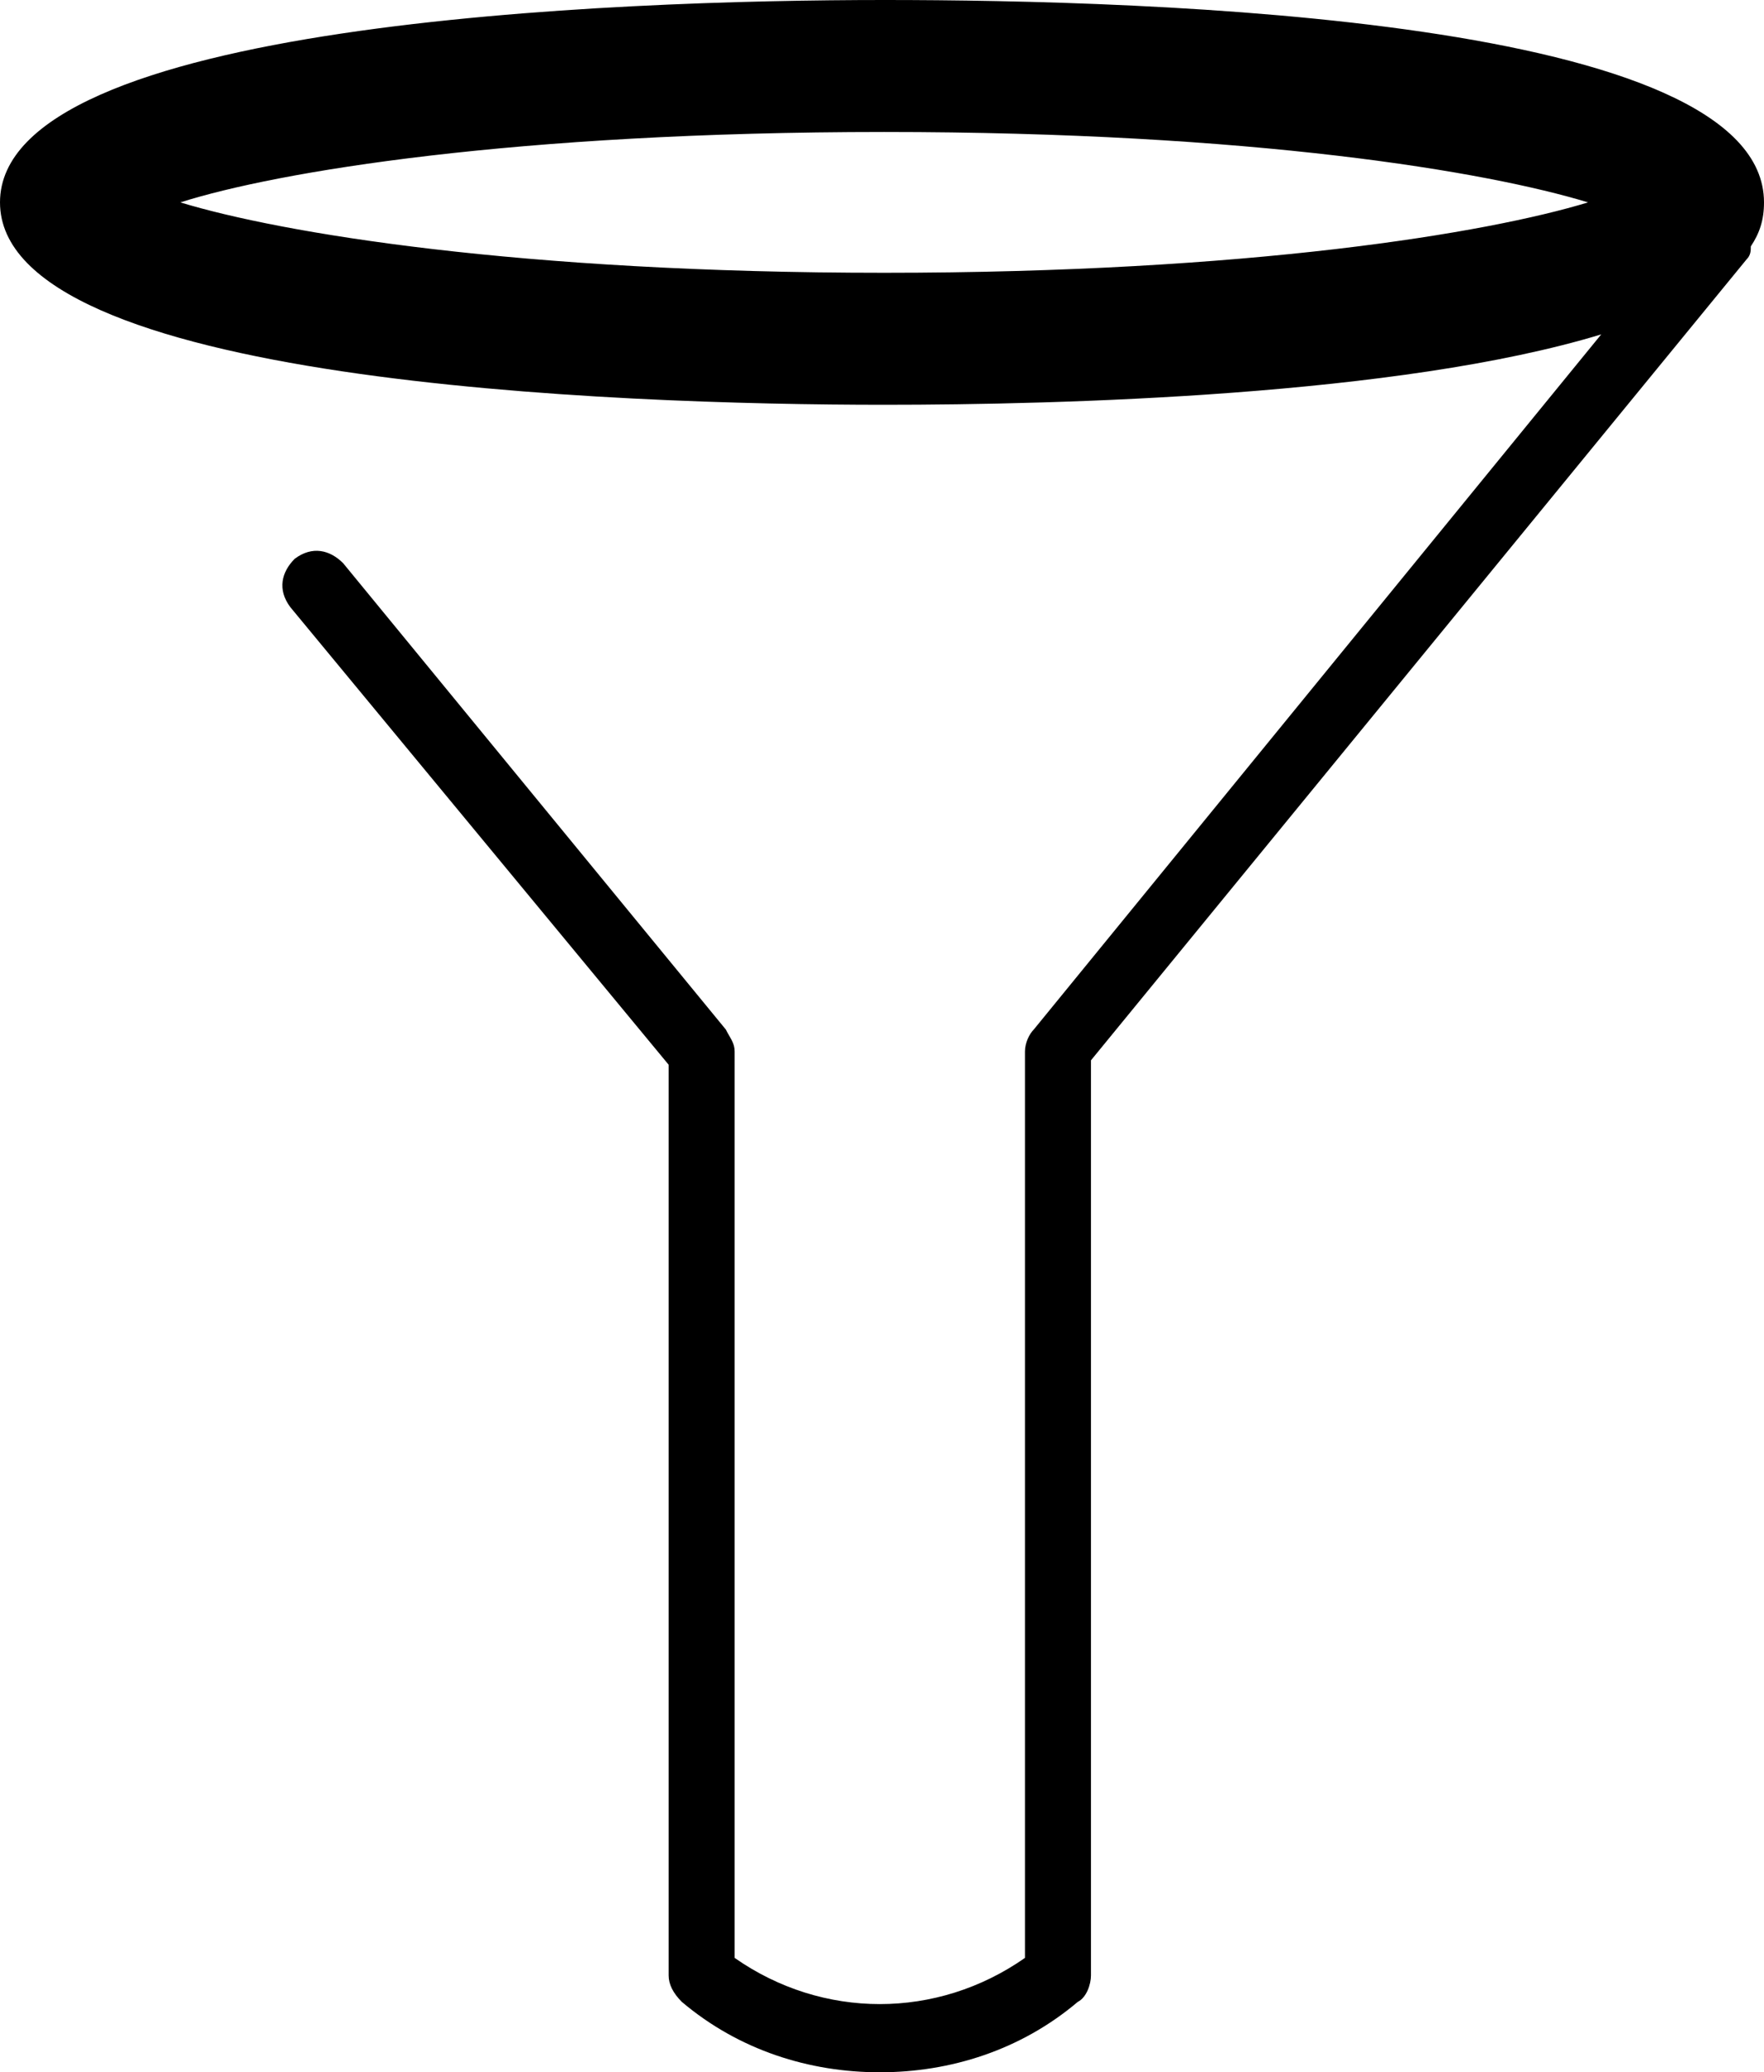 <?xml version="1.0" encoding="utf-8"?>
<!-- Generator: Adobe Illustrator 27.3.1, SVG Export Plug-In . SVG Version: 6.00 Build 0)  -->
<svg version="1.1" id="uuid-aa341882-5edb-45e1-860f-ff9987d4b486"
	 xmlns="http://www.w3.org/2000/svg" xmlns:xlink="http://www.w3.org/1999/xlink" x="0px" y="0px" viewBox="0 0 40.1 47.1"
	 enable-background="new 0 0 40.1 47.1" xml:space="preserve">
<path d="M20.1,0C14,0,0,0.5,0,4.6s14,4.6,20.1,4.6c4,0,11.7-0.2,16.3-1.6L23.5,23.4c-0.1,0.1-0.2,0.3-0.2,0.5v20.6
	c-2,1.4-4.6,1.4-6.6,0V23.9c0-0.2-0.1-0.3-0.2-0.5L7.8,12.8c-0.3-0.3-0.7-0.4-1.1-0.1c-0.3,0.3-0.4,0.7-0.1,1.1l8.6,10.4v20.7
	c0,0.2,0.1,0.4,0.3,0.6c1.3,1.1,2.9,1.6,4.5,1.6s3.2-0.5,4.5-1.6c0.2-0.1,0.3-0.4,0.3-0.6V24.1L39.7,5.9c0.1-0.1,0.1-0.2,0.1-0.3
	c0.2-0.3,0.3-0.6,0.3-1C40.1,0.4,26.1,0,20.1,0L20.1,0z M20.1,6.2c-8.3,0-13.7-0.9-16-1.6C6.3,3.9,11.7,3,20.1,3s13.7,0.9,16,1.6
	C33.8,5.3,28.4,6.2,20.1,6.2z"/>
</svg>
